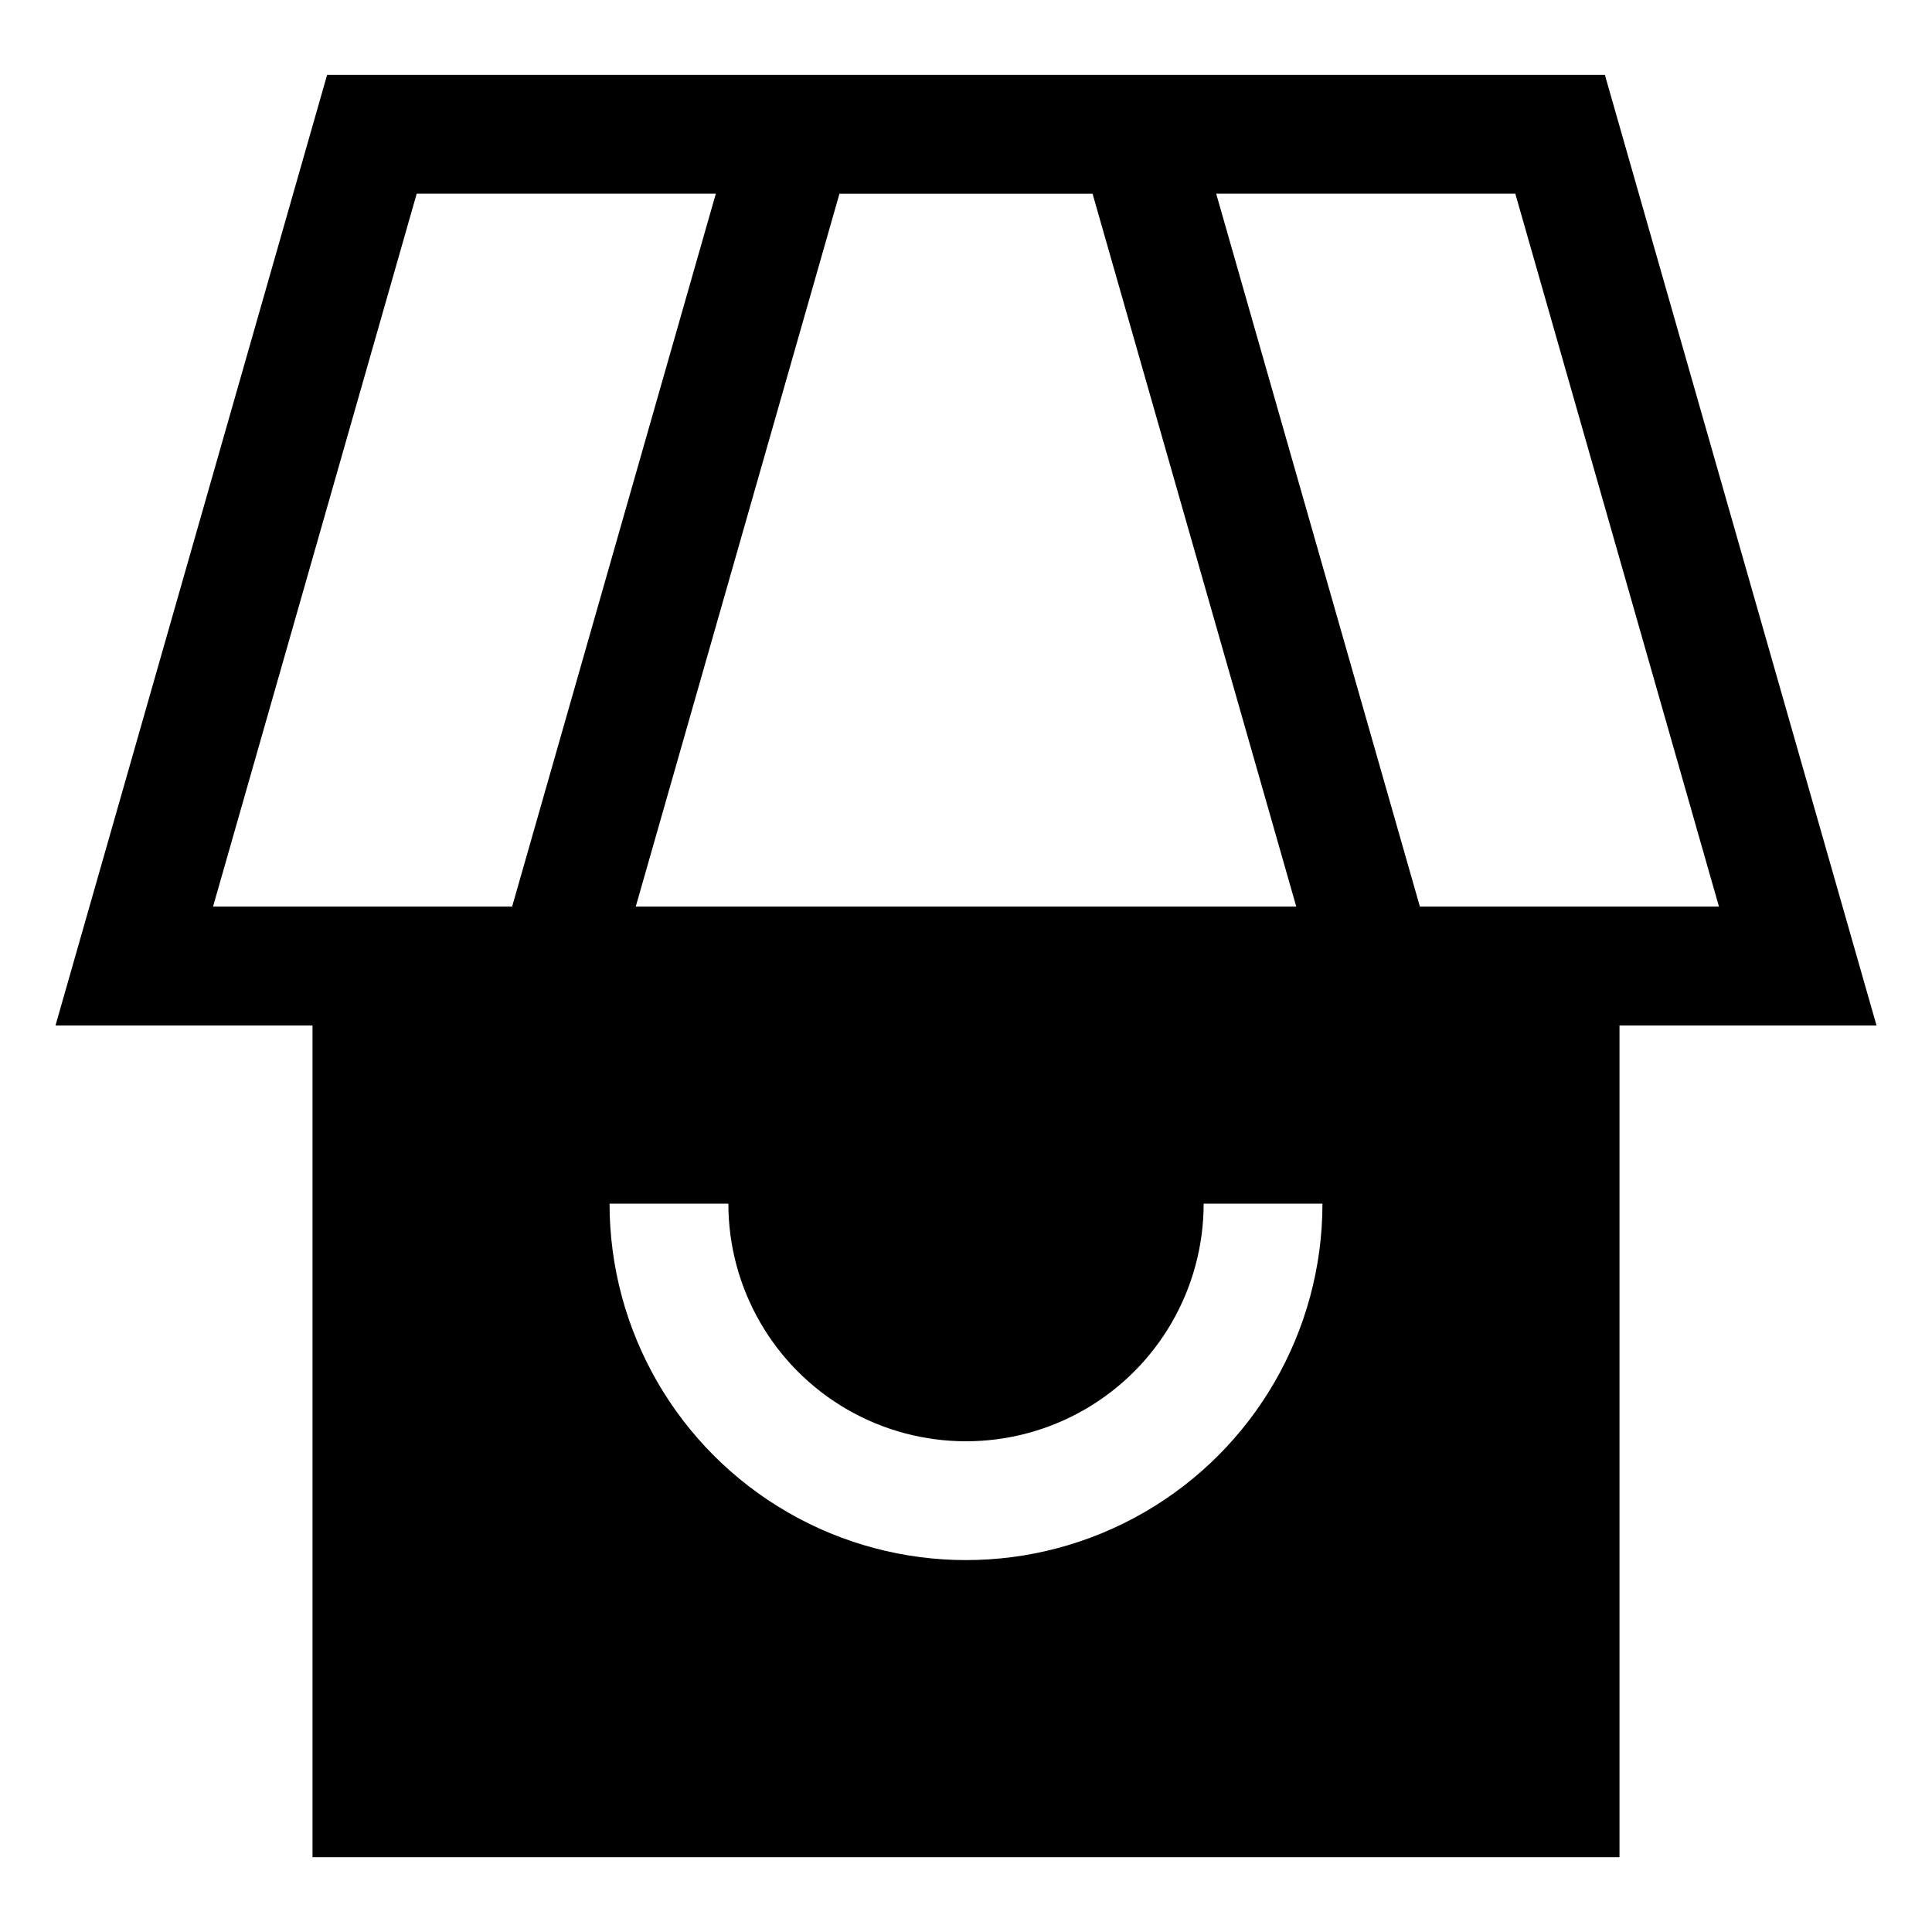 <?xml version="1.0" encoding="UTF-8"?>
<!-- Uploaded to: ICON Repo, www.svgrepo.com, Generator: ICON Repo Mixer Tools -->
<svg fill="#000000" width="800px" height="800px" version="1.1" viewBox="144 144 512 512" xmlns="http://www.w3.org/2000/svg">
 <path d="m230.69 163.84-71.98 251.91h68.105v220.42h346.37v-220.42h68.109l-71.984-251.91zm74.848 299.14h31.488c0 22.496 12.004 43.289 31.488 54.539 19.484 11.246 43.488 11.246 62.977 0 19.484-11.25 31.488-32.043 31.488-54.539h31.488-0.004c0 33.746-18.004 64.934-47.23 81.805-29.227 16.875-65.238 16.875-94.465 0-29.227-16.871-47.23-48.059-47.23-81.805zm6.941-78.719 53.988-188.93h67.07l53.988 188.93zm-112.02-0.004 53.973-188.93h79.27l-53.984 188.93zm372.73 0h-52.902l-53.984-188.93h79.27l53.969 188.93z"/>
</svg>